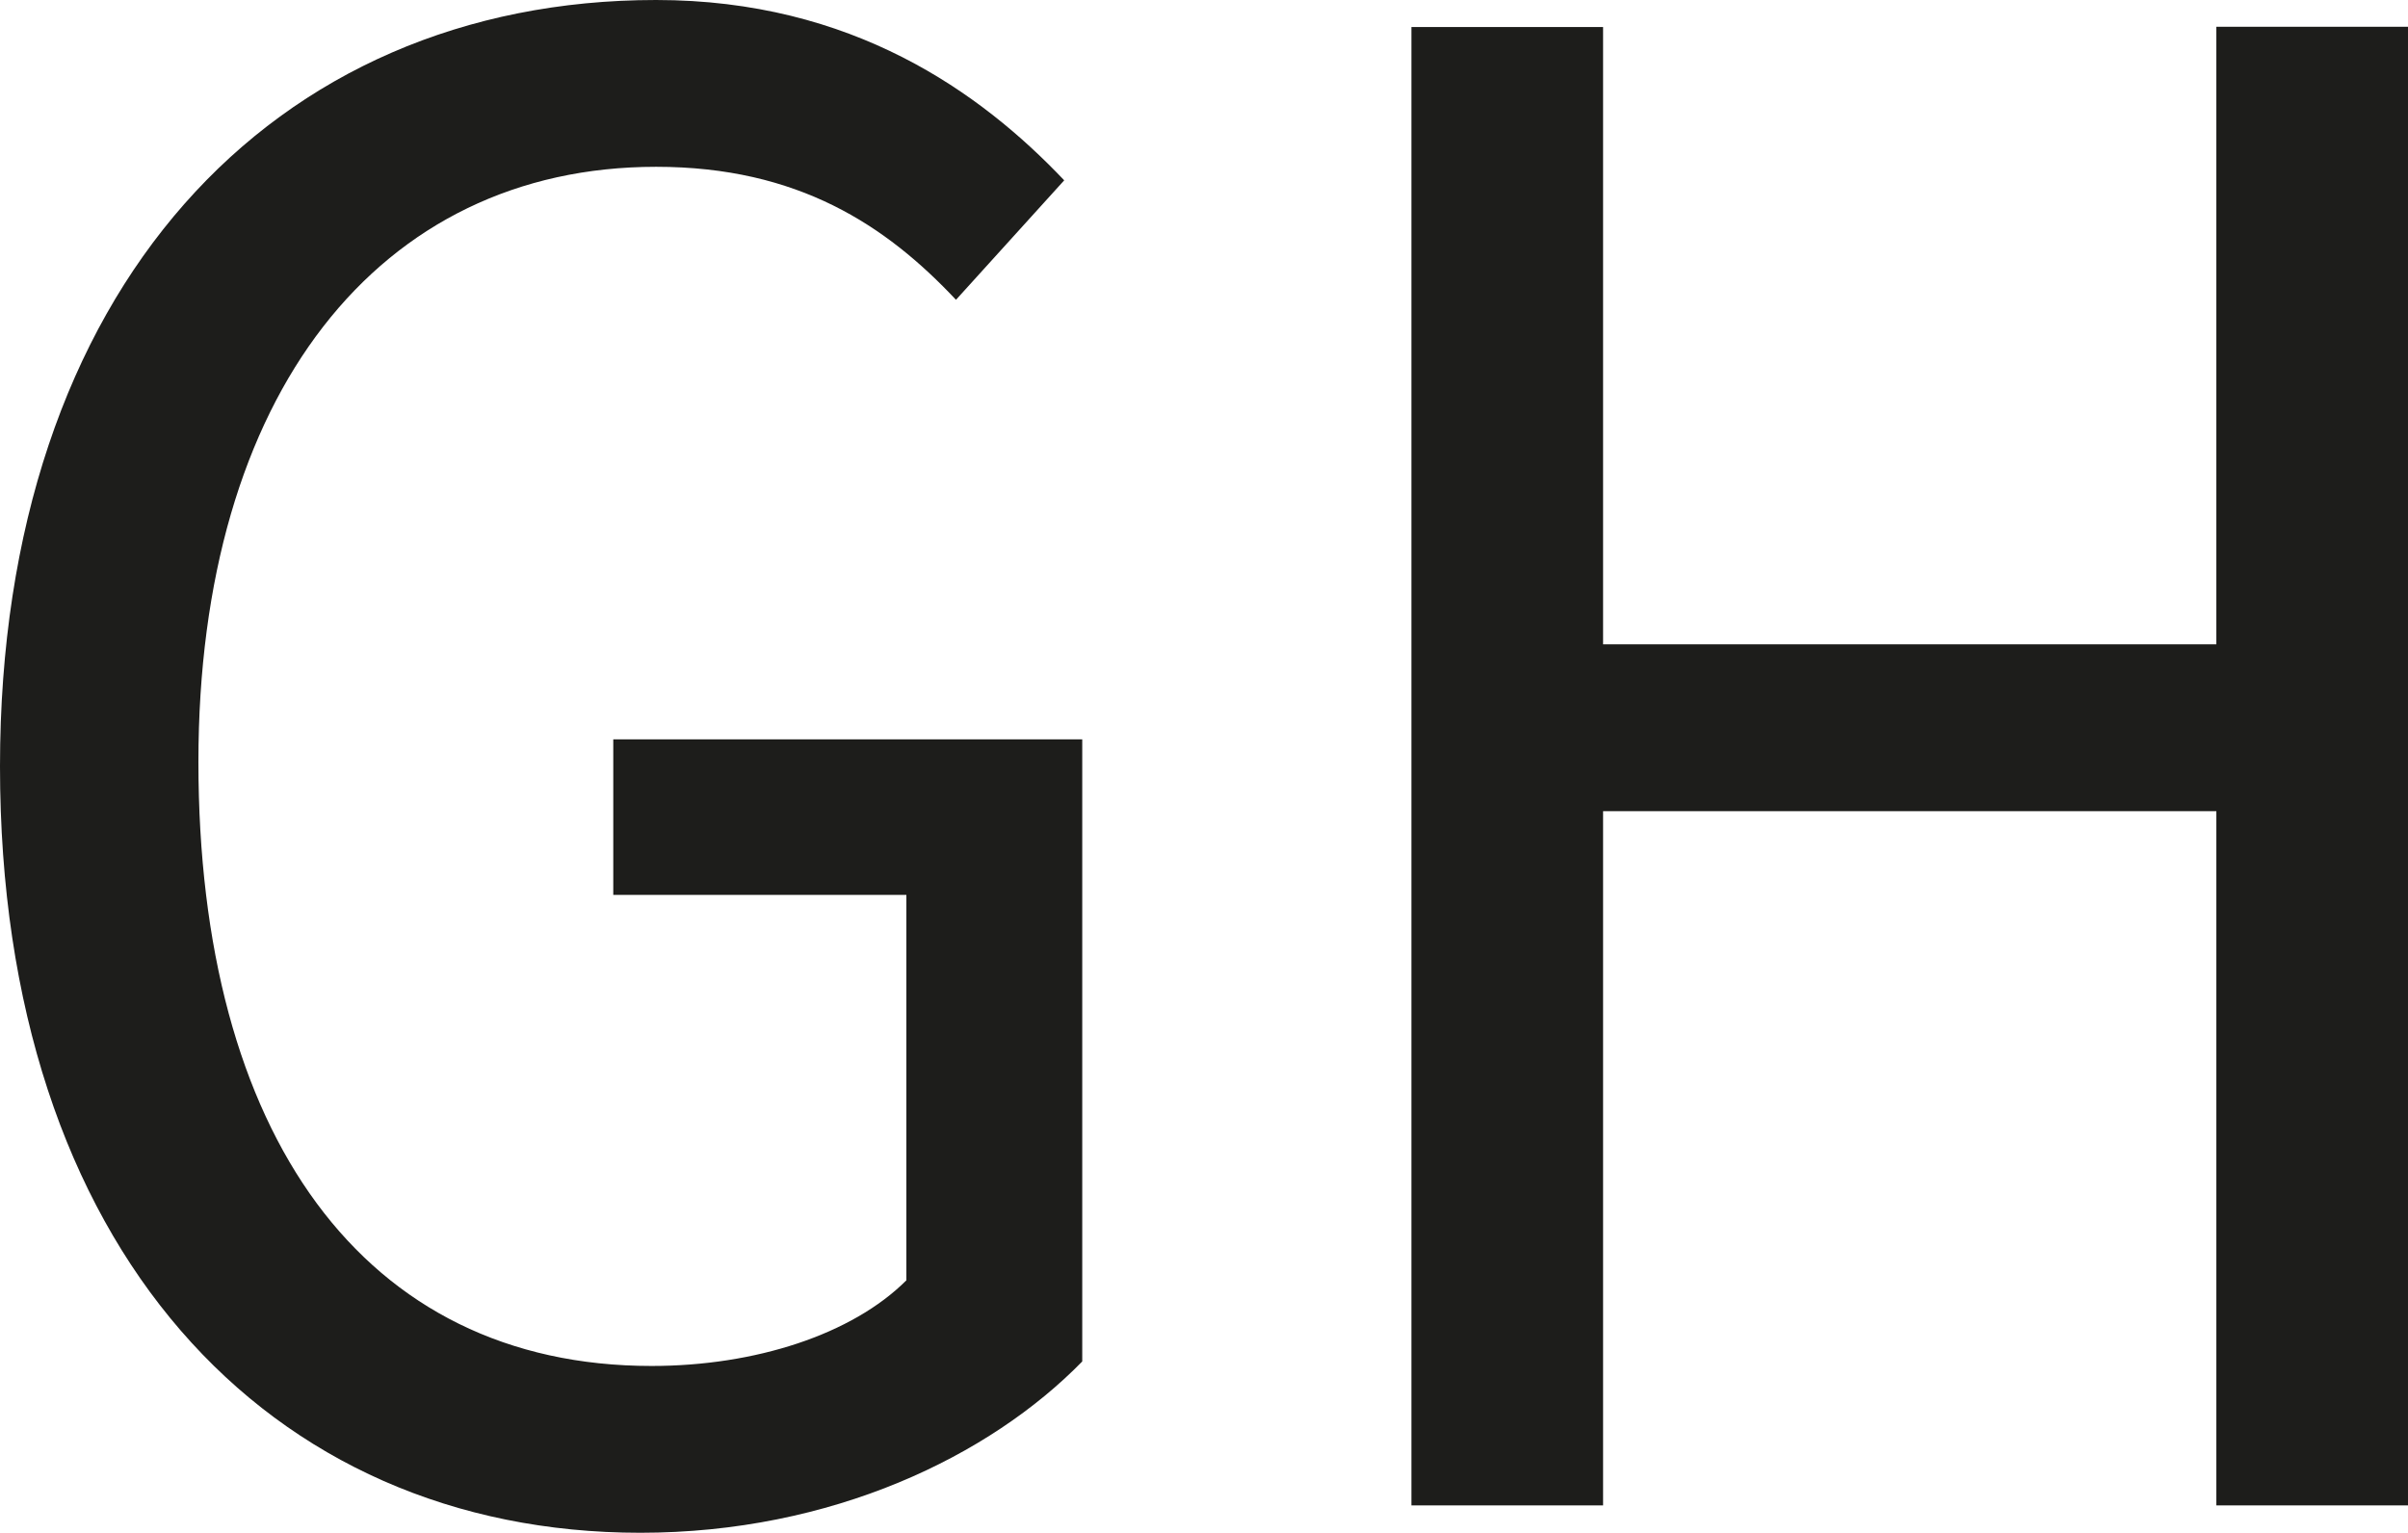 <svg id="Ebene_1" data-name="Ebene 1" xmlns="http://www.w3.org/2000/svg" viewBox="0 0 320.4 204"><defs><style>.cls-1{fill:#1d1d1b;}</style></defs><title>favicon</title><path class="cls-1" d="M88.2,249.24c0-63.6,36.3-102,87.3-102,26.1,0,43.2,12.3,54.3,24l-14.4,15.9c-9.3-9.9-21-17.7-39.9-17.7-36.9,0-60.9,30.3-60.9,79.2,0,49.5,21.9,80.4,60.3,80.4,13.8,0,26.7-4.2,33.9-11.4v-51.3h-39v-20.7h62.4v82.8c-12.3,12.6-33.3,22.8-58.8,22.8C123.9,351.24,88.2,313.44,88.2,249.24Z" transform="translate(-88.2 -147.24)"/><path class="cls-1" d="M276,150.84h25.5V233h81.6v-82.2h25.5v196.8H383.1v-92.4H301.5v92.4H276Z" transform="translate(-88.2 -147.24)"/></svg>
